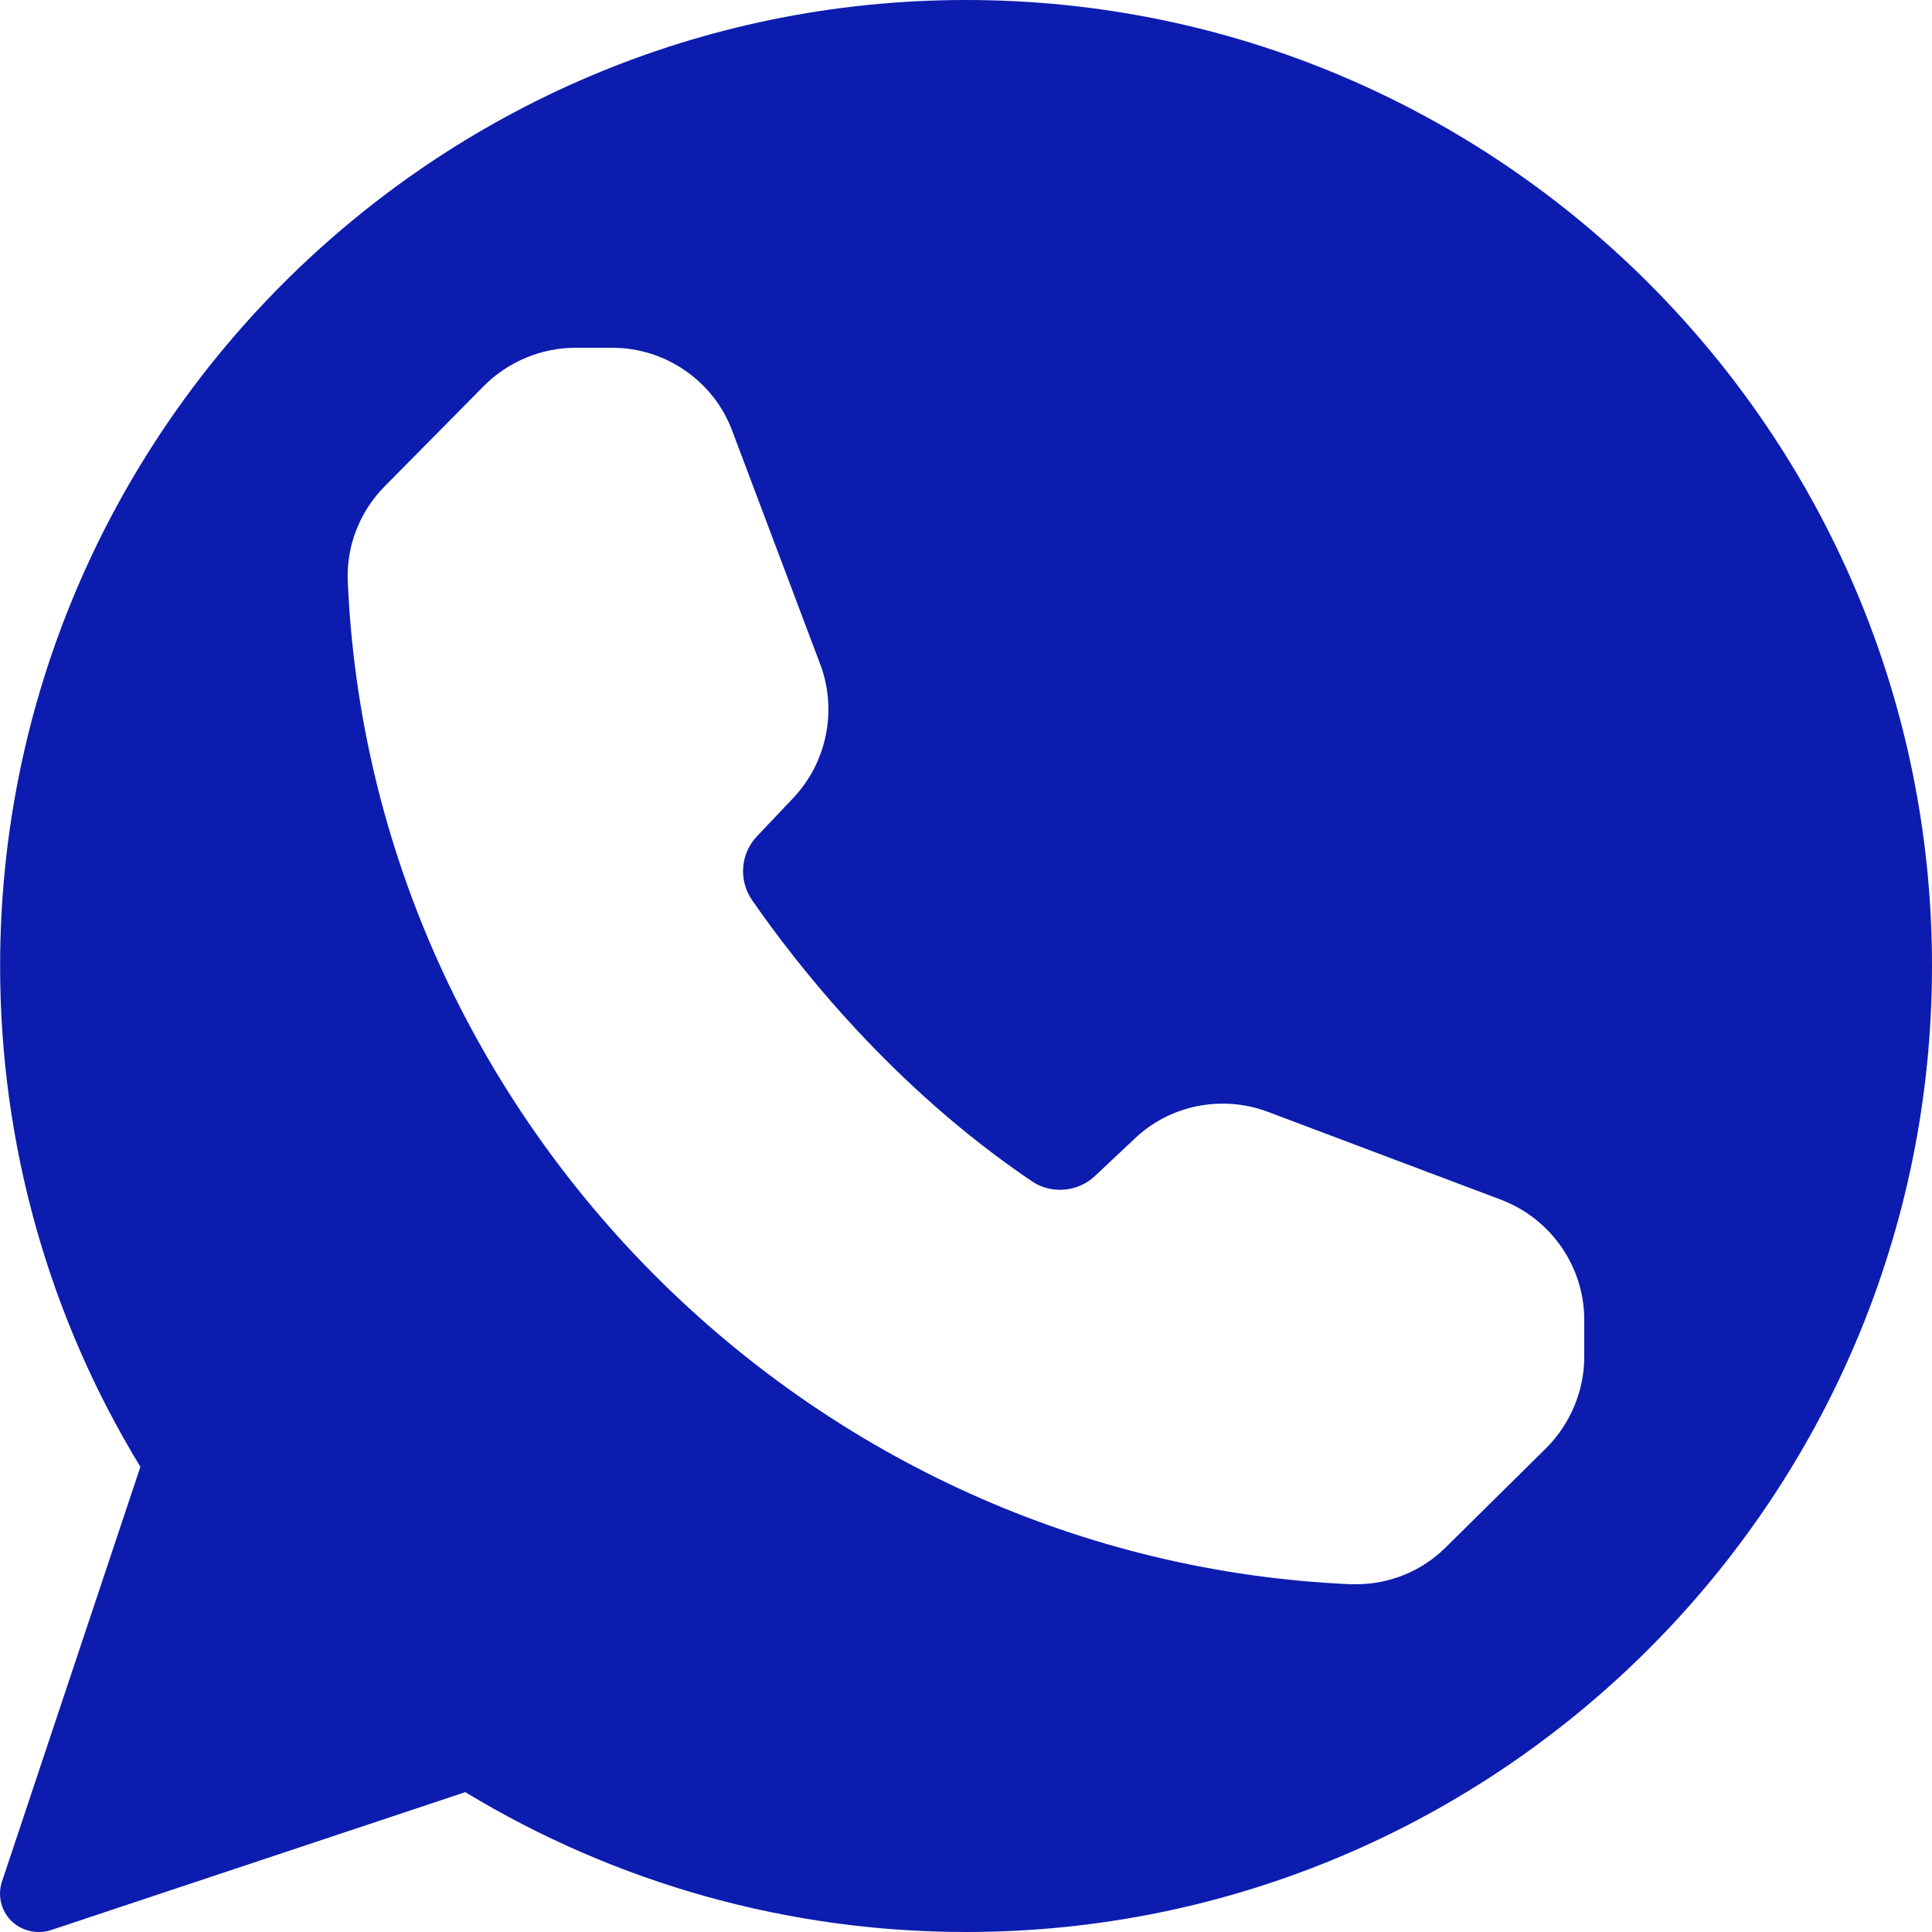 <svg width="18" height="18" viewBox="0 0 18 18" fill="none" xmlns="http://www.w3.org/2000/svg">
<path d="M9 0C4.036 0 0.001 4.039 0.001 9C0.001 10.653 0.451 12.262 1.308 13.666L0.019 17.528C-0.024 17.658 0.008 17.798 0.105 17.896C0.174 17.964 0.267 18 0.361 18C0.4 18 0.436 17.996 0.476 17.982L4.335 16.697C5.742 17.55 7.351 18 9 18C13.965 18 18 13.965 18 9C18 4.039 13.964 0 9 0L9 0ZM14.76 12.644C14.76 12.957 14.63 13.267 14.407 13.49L13.471 14.415C13.248 14.638 12.946 14.76 12.636 14.76H12.589C7.56 14.544 3.456 10.44 3.24 5.415C3.226 5.087 3.352 4.763 3.586 4.529L4.511 3.593C4.734 3.37 5.044 3.24 5.361 3.24H5.706C6.199 3.24 6.65 3.55 6.822 4.014L7.643 6.192C7.802 6.617 7.704 7.103 7.391 7.434L7.053 7.791C6.898 7.953 6.88 8.201 7.006 8.385C7.424 8.989 8.316 10.131 9.619 11.009C9.799 11.128 10.044 11.106 10.203 10.955L10.57 10.61C10.897 10.296 11.383 10.199 11.808 10.357L13.986 11.178C14.45 11.355 14.76 11.801 14.76 12.294L14.76 12.644Z" fill="#0C1CAF"/>
</svg>
